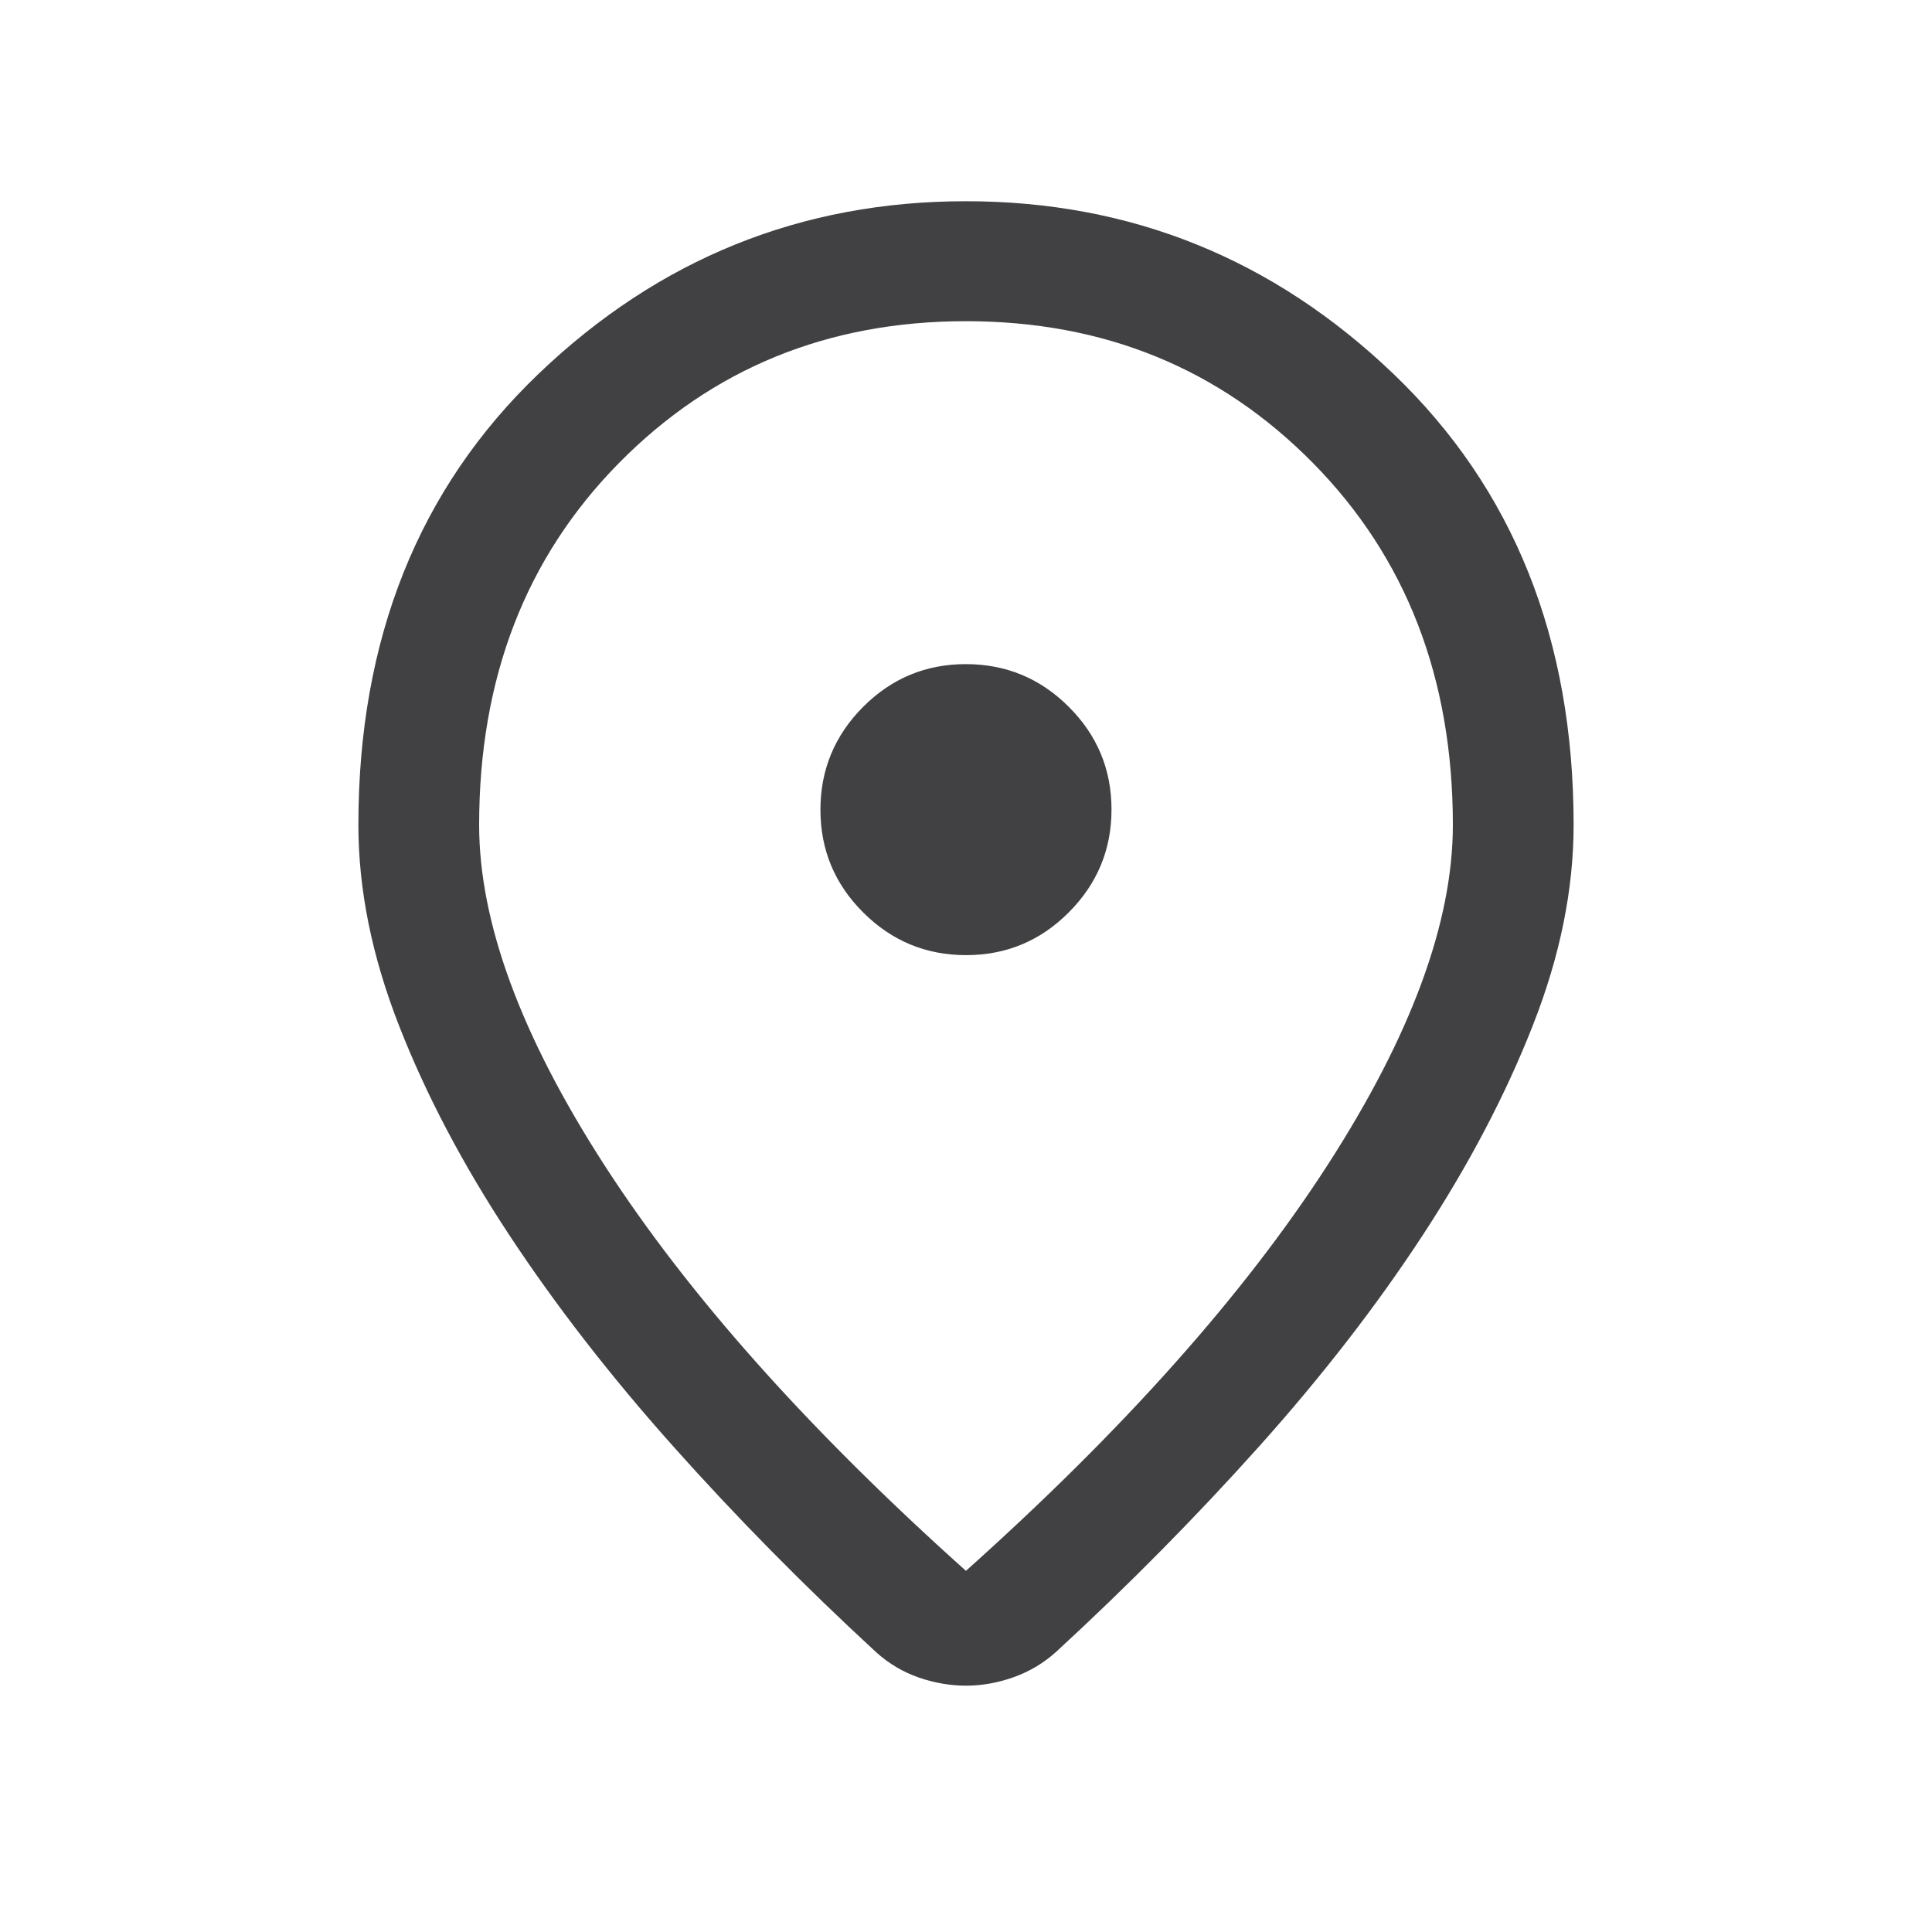 <svg width="32" height="32" viewBox="0 0 32 32" fill="none" xmlns="http://www.w3.org/2000/svg">
<path d="M15.999 26.018C18.608 23.683 20.604 21.443 21.988 19.298C23.372 17.154 24.064 15.276 24.064 13.664C24.064 11.233 23.291 9.235 21.747 7.669C20.202 6.103 18.287 5.32 15.999 5.32C13.712 5.32 11.797 6.103 10.252 7.669C8.708 9.235 7.936 11.233 7.936 13.664C7.936 15.276 8.627 17.154 10.011 19.298C11.395 21.443 13.391 23.683 15.999 26.018ZM15.999 27.92C15.74 27.92 15.48 27.875 15.22 27.786C14.96 27.696 14.725 27.557 14.515 27.369C13.318 26.266 12.199 25.131 11.156 23.962C10.113 22.794 9.207 21.626 8.437 20.459C7.667 19.291 7.057 18.134 6.609 16.987C6.16 15.84 5.936 14.732 5.936 13.664C5.936 10.587 6.931 8.096 8.921 6.191C10.912 4.286 13.271 3.333 15.999 3.333C18.728 3.333 21.087 4.286 23.078 6.191C25.068 8.096 26.064 10.587 26.064 13.664C26.064 14.732 25.839 15.838 25.39 16.98C24.942 18.123 24.335 19.281 23.569 20.452C22.803 21.624 21.898 22.792 20.856 23.956C19.813 25.12 18.694 26.254 17.497 27.356C17.29 27.544 17.054 27.685 16.791 27.779C16.527 27.873 16.263 27.92 15.999 27.92ZM16.002 15.82C16.665 15.82 17.232 15.584 17.703 15.111C18.174 14.639 18.41 14.071 18.41 13.408C18.41 12.744 18.174 12.177 17.701 11.706C17.229 11.235 16.661 11 15.997 11C15.334 11 14.767 11.236 14.296 11.708C13.825 12.181 13.589 12.749 13.589 13.412C13.589 14.076 13.825 14.643 14.298 15.114C14.77 15.585 15.338 15.82 16.002 15.82Z" fill="#414042"/>
</svg>
